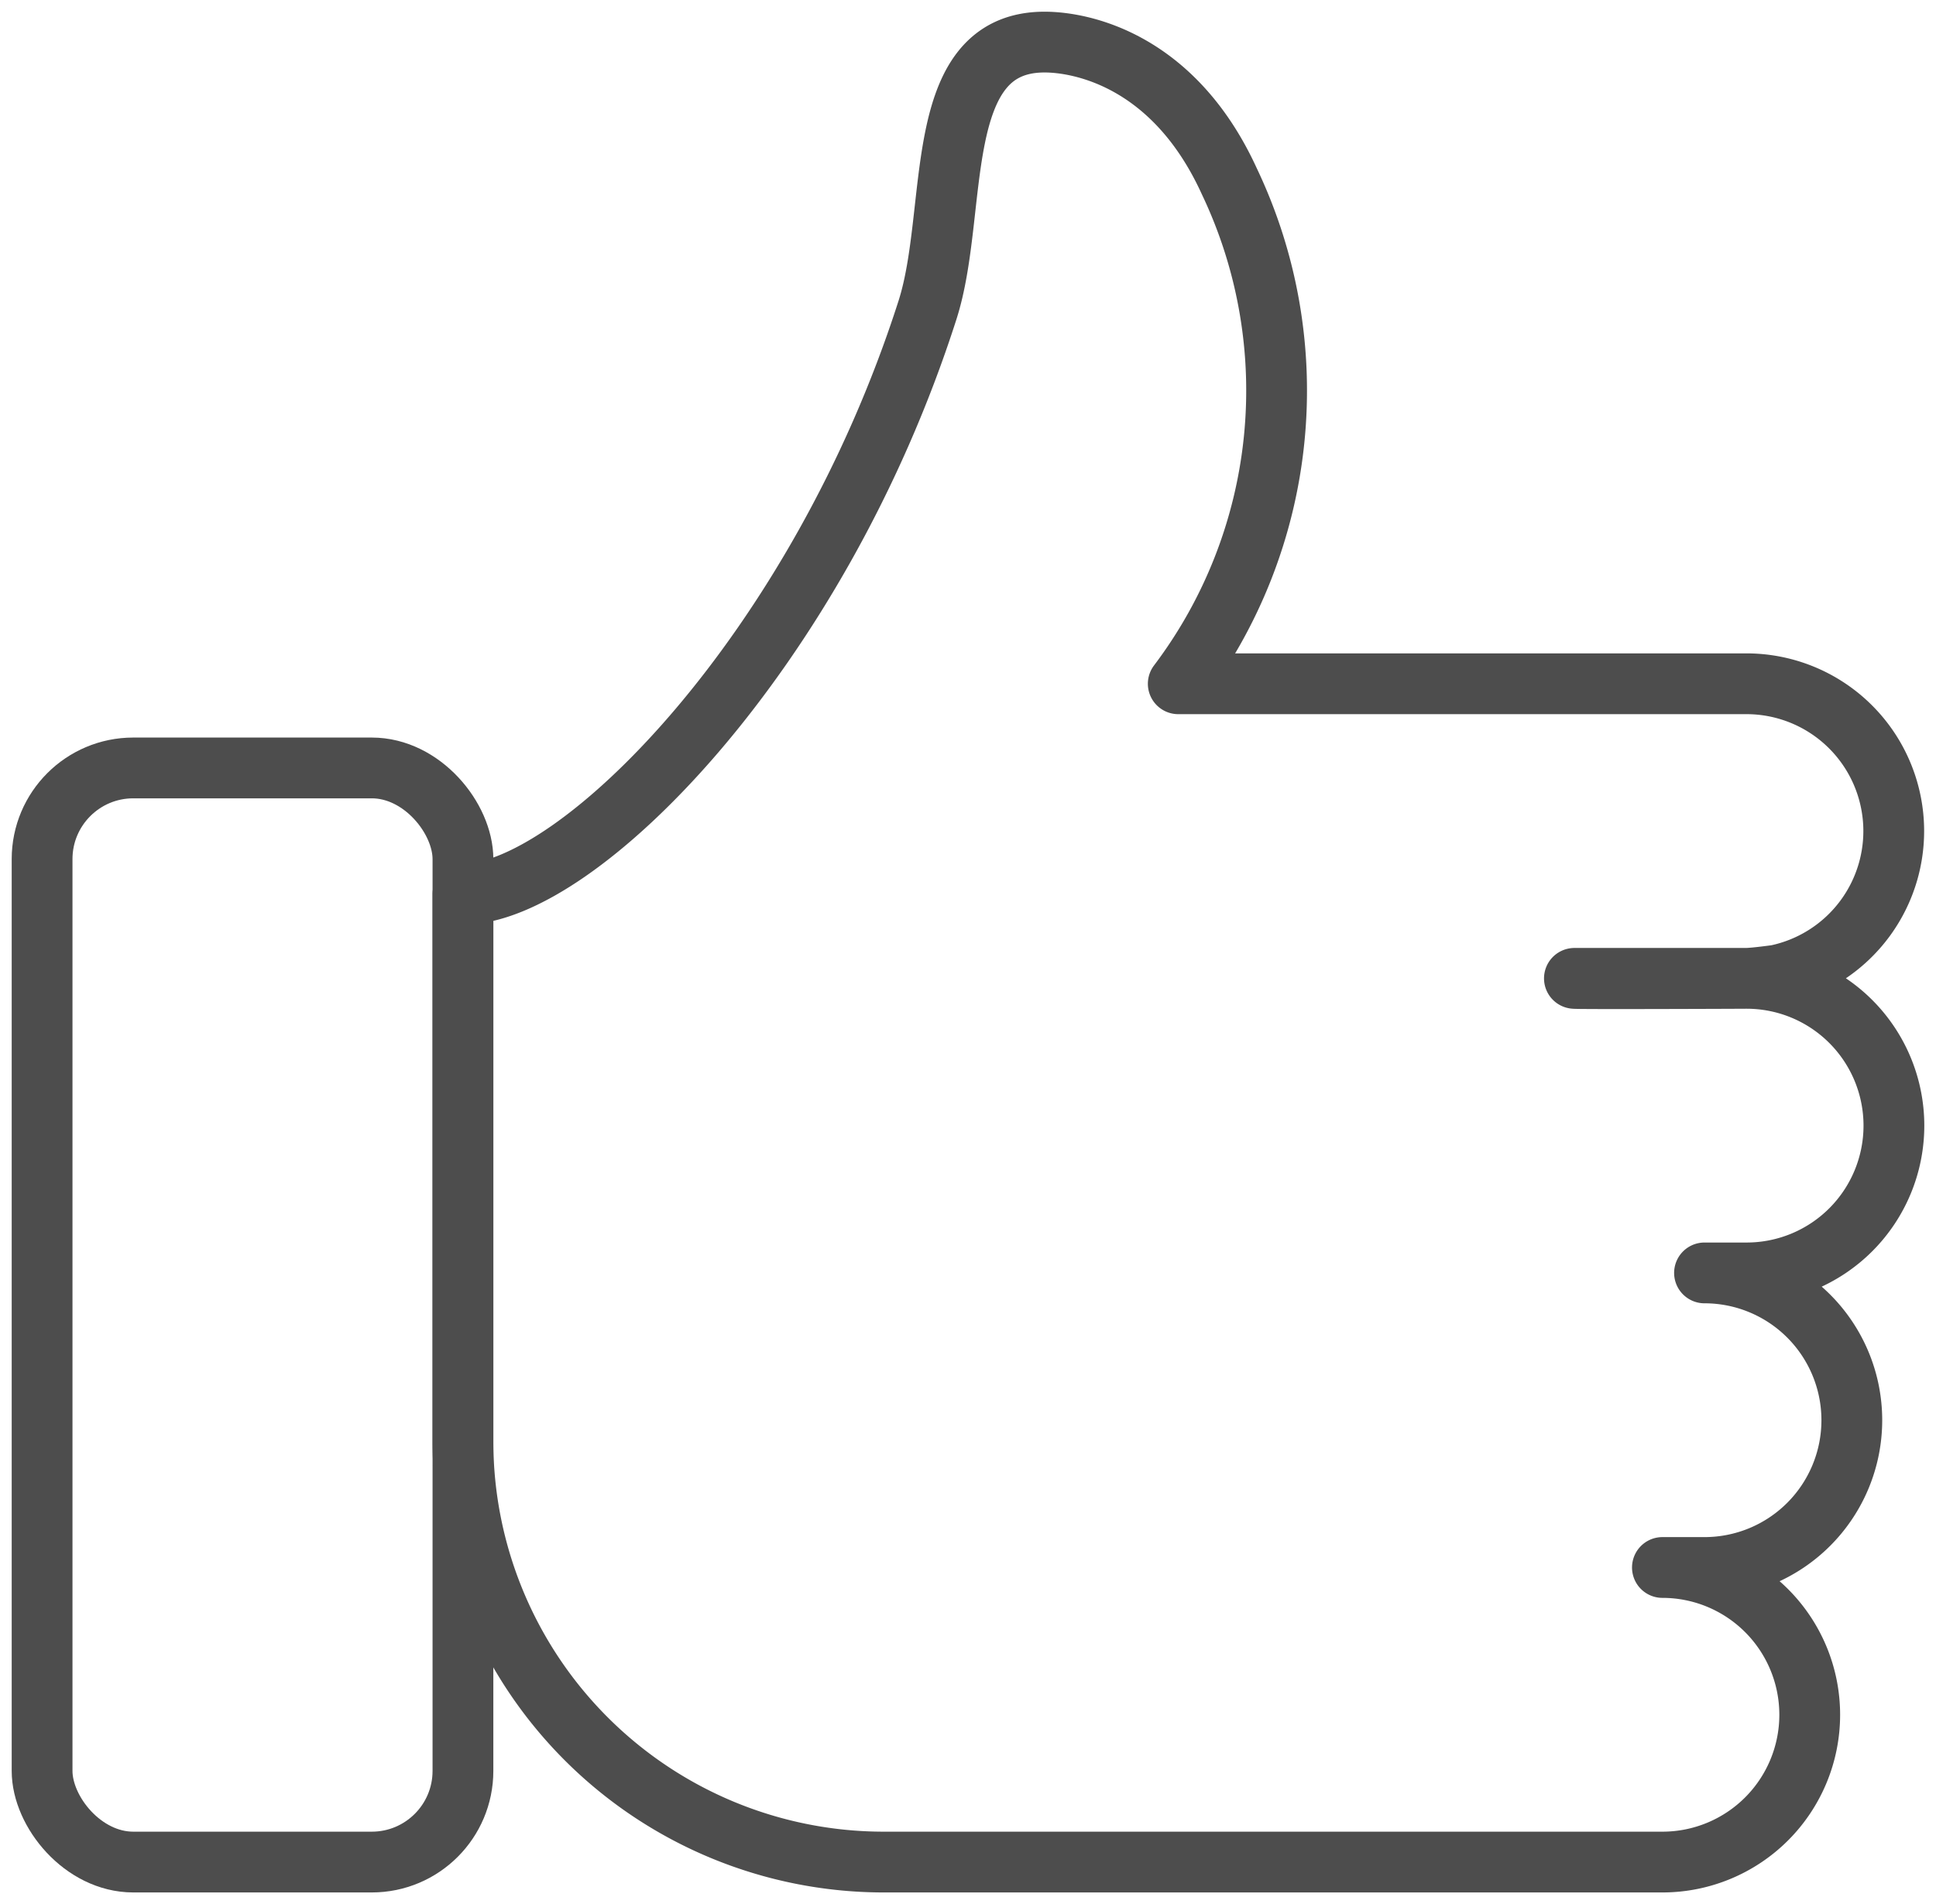 <svg viewBox="0 0 63.703 62.663" height="62.663" width="63.703" xmlns:xlink="http://www.w3.org/1999/xlink" xmlns="http://www.w3.org/2000/svg">
  <defs>
    <clipPath id="clip-path">
      <rect stroke-width="1" stroke="#4d4d4d" fill="none" height="62.663" width="63.703" id="Rectángulo_98"></rect>
    </clipPath>
  </defs>
  <g transform="translate(0 0)" id="Grupo_214">
    <g clip-path="url(#clip-path)" transform="translate(0 0)" id="Grupo_213">
      <rect stroke-width="2" stroke-linejoin="round" stroke-linecap="round" stroke="#4d4d4d" fill="none" transform="translate(1.385 25.272)" rx="3" height="36.006" width="13.848" id="Rectángulo_97"></rect>
      <path stroke-width="2" stroke-linejoin="round" stroke-linecap="round" stroke="#4d4d4d" fill="none" transform="translate(4.233 0.385)" d="M11,47.045A13.848,13.848,0,0,0,24.848,60.893h25.62a4.847,4.847,0,1,0,0-9.694h1.385a4.847,4.847,0,0,0,0-9.694h1.385a4.847,4.847,0,0,0,0-9.694c.2,0-5.857.025-5.661,0h5.661c.3-.006.954-.1.974-.1a4.847,4.847,0,0,0-.975-9.594h-18.7a16.011,16.011,0,0,0,1.68-16.536C34.393,1.584,31.341,1,30.137,1c-3.789,0-2.8,5.542-3.851,8.817C22.685,21.061,14.783,29.042,11,29.042Z" id="Trazado_173"></path>
    </g>
  </g>
</svg>
